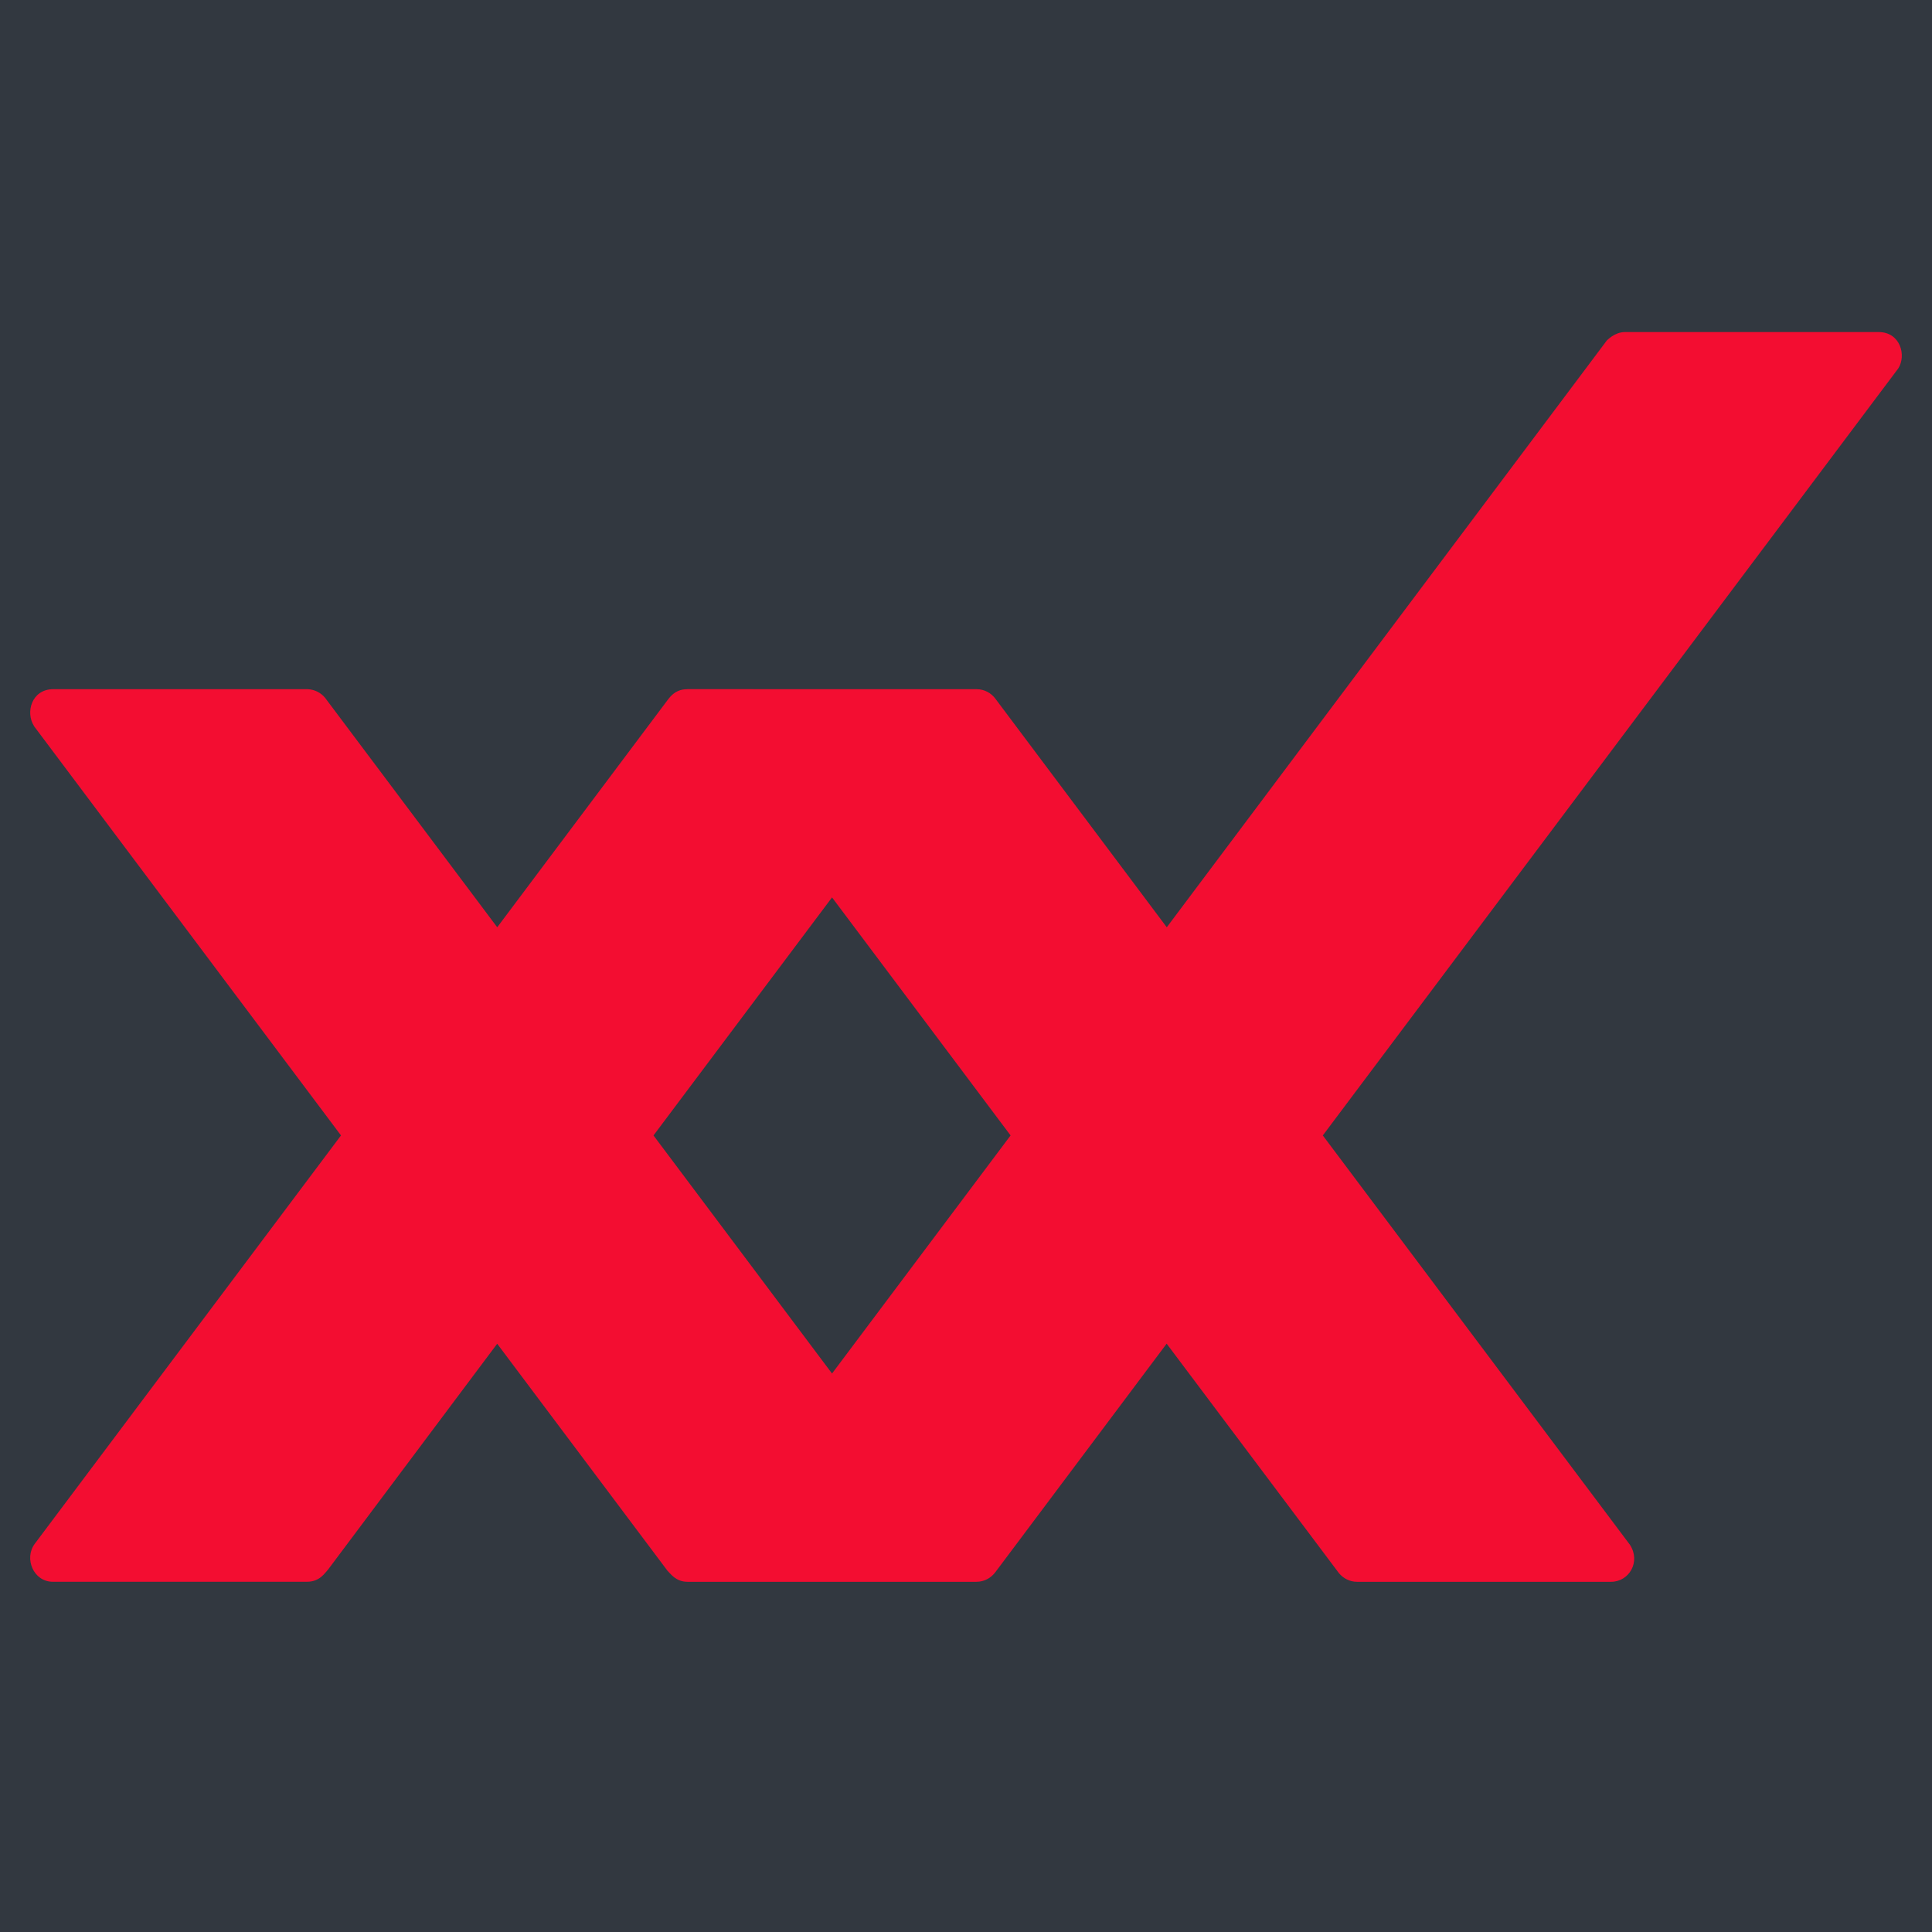 <?xml version="1.0" encoding="UTF-8"?>
<svg xmlns="http://www.w3.org/2000/svg" width="64" height="64" viewBox="0 0 64 64" fill="none">
  <rect width="64" height="64" fill="#323840"></rect>
  <path d="M62.232 11H53.827C53.481 11 53.227 11.284 53.227 11.28L38.651 30.717C38.651 30.717 32.985 23.164 32.981 23.155C32.84 22.959 32.611 22.83 32.348 22.83C32.336 22.83 22.775 22.829 22.775 22.829V22.83C22.567 22.83 22.343 22.889 22.141 23.155L16.471 30.717C16.471 30.717 10.79 23.14 10.769 23.116C10.63 22.947 10.424 22.84 10.191 22.83H1.762C1.763 22.83 1.764 22.83 1.766 22.83C1.047 22.83 0.836 23.601 1.127 24.05C1.125 24.049 1.123 24.049 1.121 24.047L11.296 37.613L1.151 51.14C0.792 51.623 1.105 52.398 1.75 52.398H10.168C10.599 52.398 10.764 52.1 10.867 51.995L16.47 44.513L22.111 52.033C22.218 52.136 22.391 52.399 22.774 52.399H32.346C32.606 52.399 32.831 52.272 32.976 52.076L38.647 44.511L44.353 52.111C44.496 52.284 44.712 52.399 44.952 52.399H53.37C53.962 52.399 54.359 51.743 53.996 51.176L43.82 37.613L62.883 12.204C63.159 11.771 62.95 11 62.232 11ZM27.562 45.5L21.648 37.613L27.562 29.728L33.477 37.613L27.562 45.5Z" fill="#F30D31"></path>
</svg>

